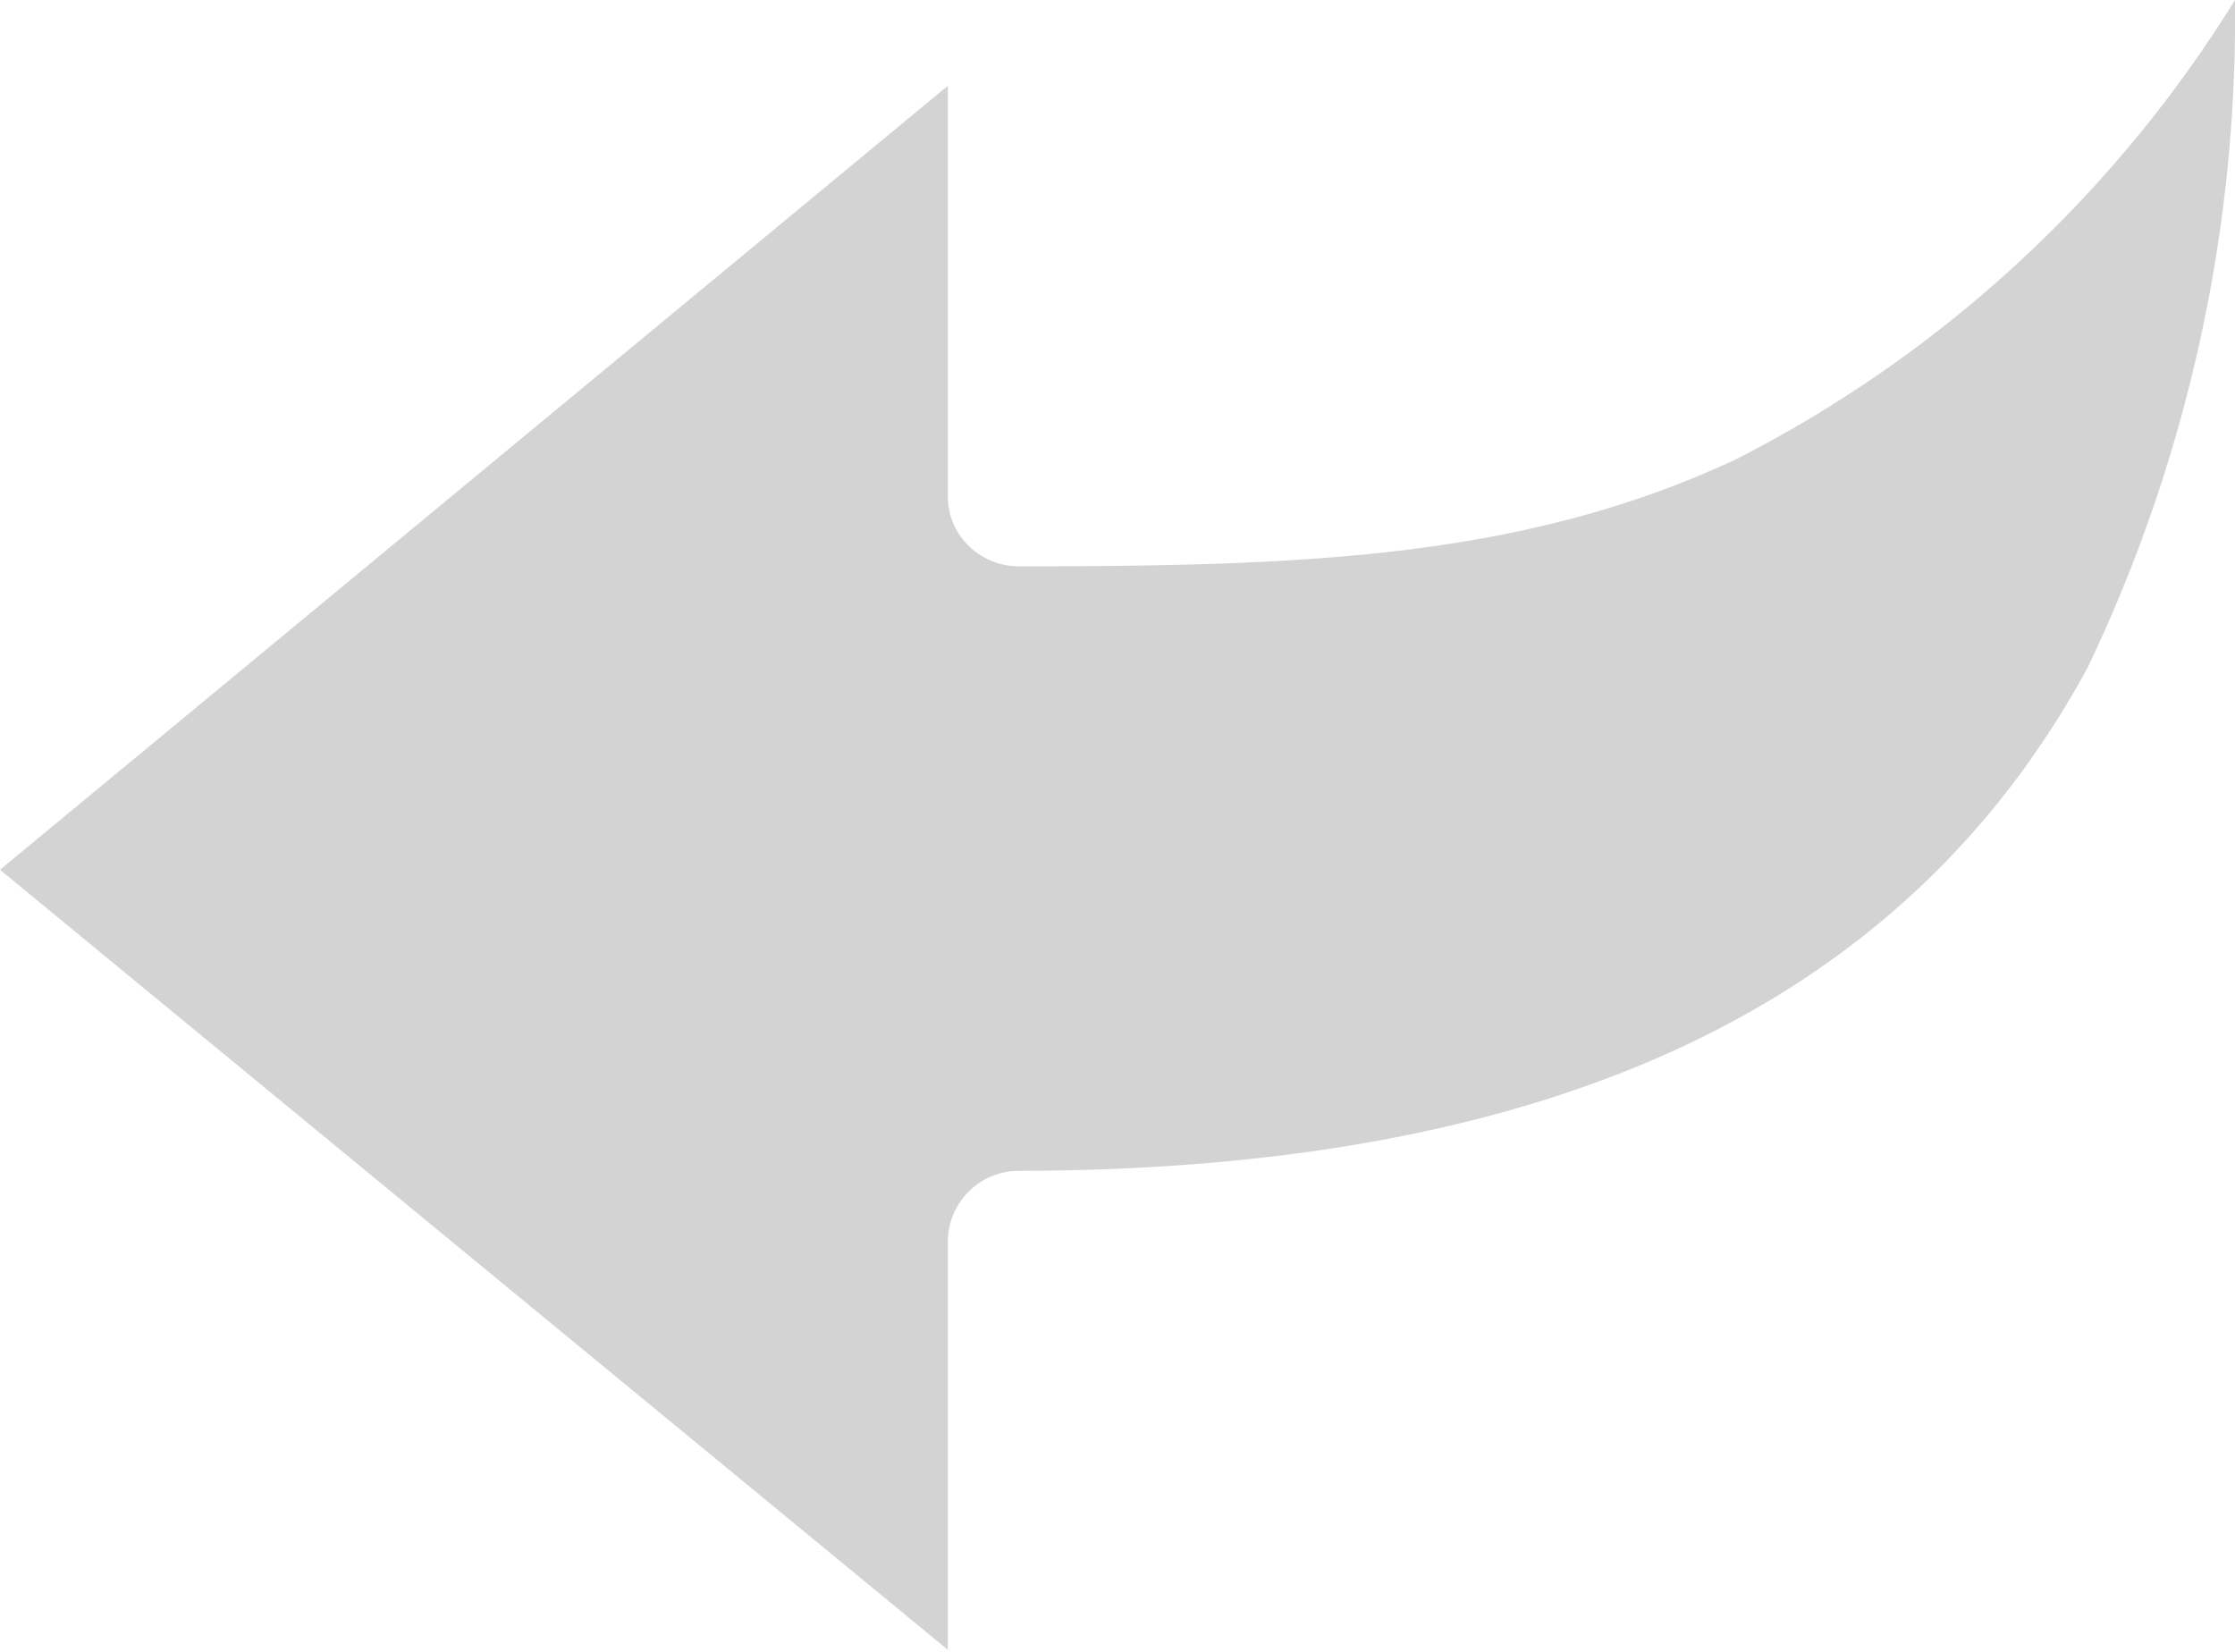 <svg xmlns="http://www.w3.org/2000/svg" viewBox="0 0 28.65 21.18"><defs><style>.cls-1{fill:#d3d3d3;}</style></defs><title>Home_Slide2_seta</title><g id="Camada_2" data-name="Camada 2"><g id="Camada_1-2" data-name="Camada 1"><path class="cls-1" d="M0,11.15l12.15,10V15.92a.91.91,0,0,1,.9-.91C20,15,24.44,12.83,26.76,8.56A19.33,19.33,0,0,0,28.65,0a16.15,16.15,0,0,1-6.4,5.89c-2.72,1.27-5.53,1.37-9.19,1.37A.92.92,0,0,1,12.42,7a.88.88,0,0,1-.27-.64V1.1Z"/></g></g></svg>